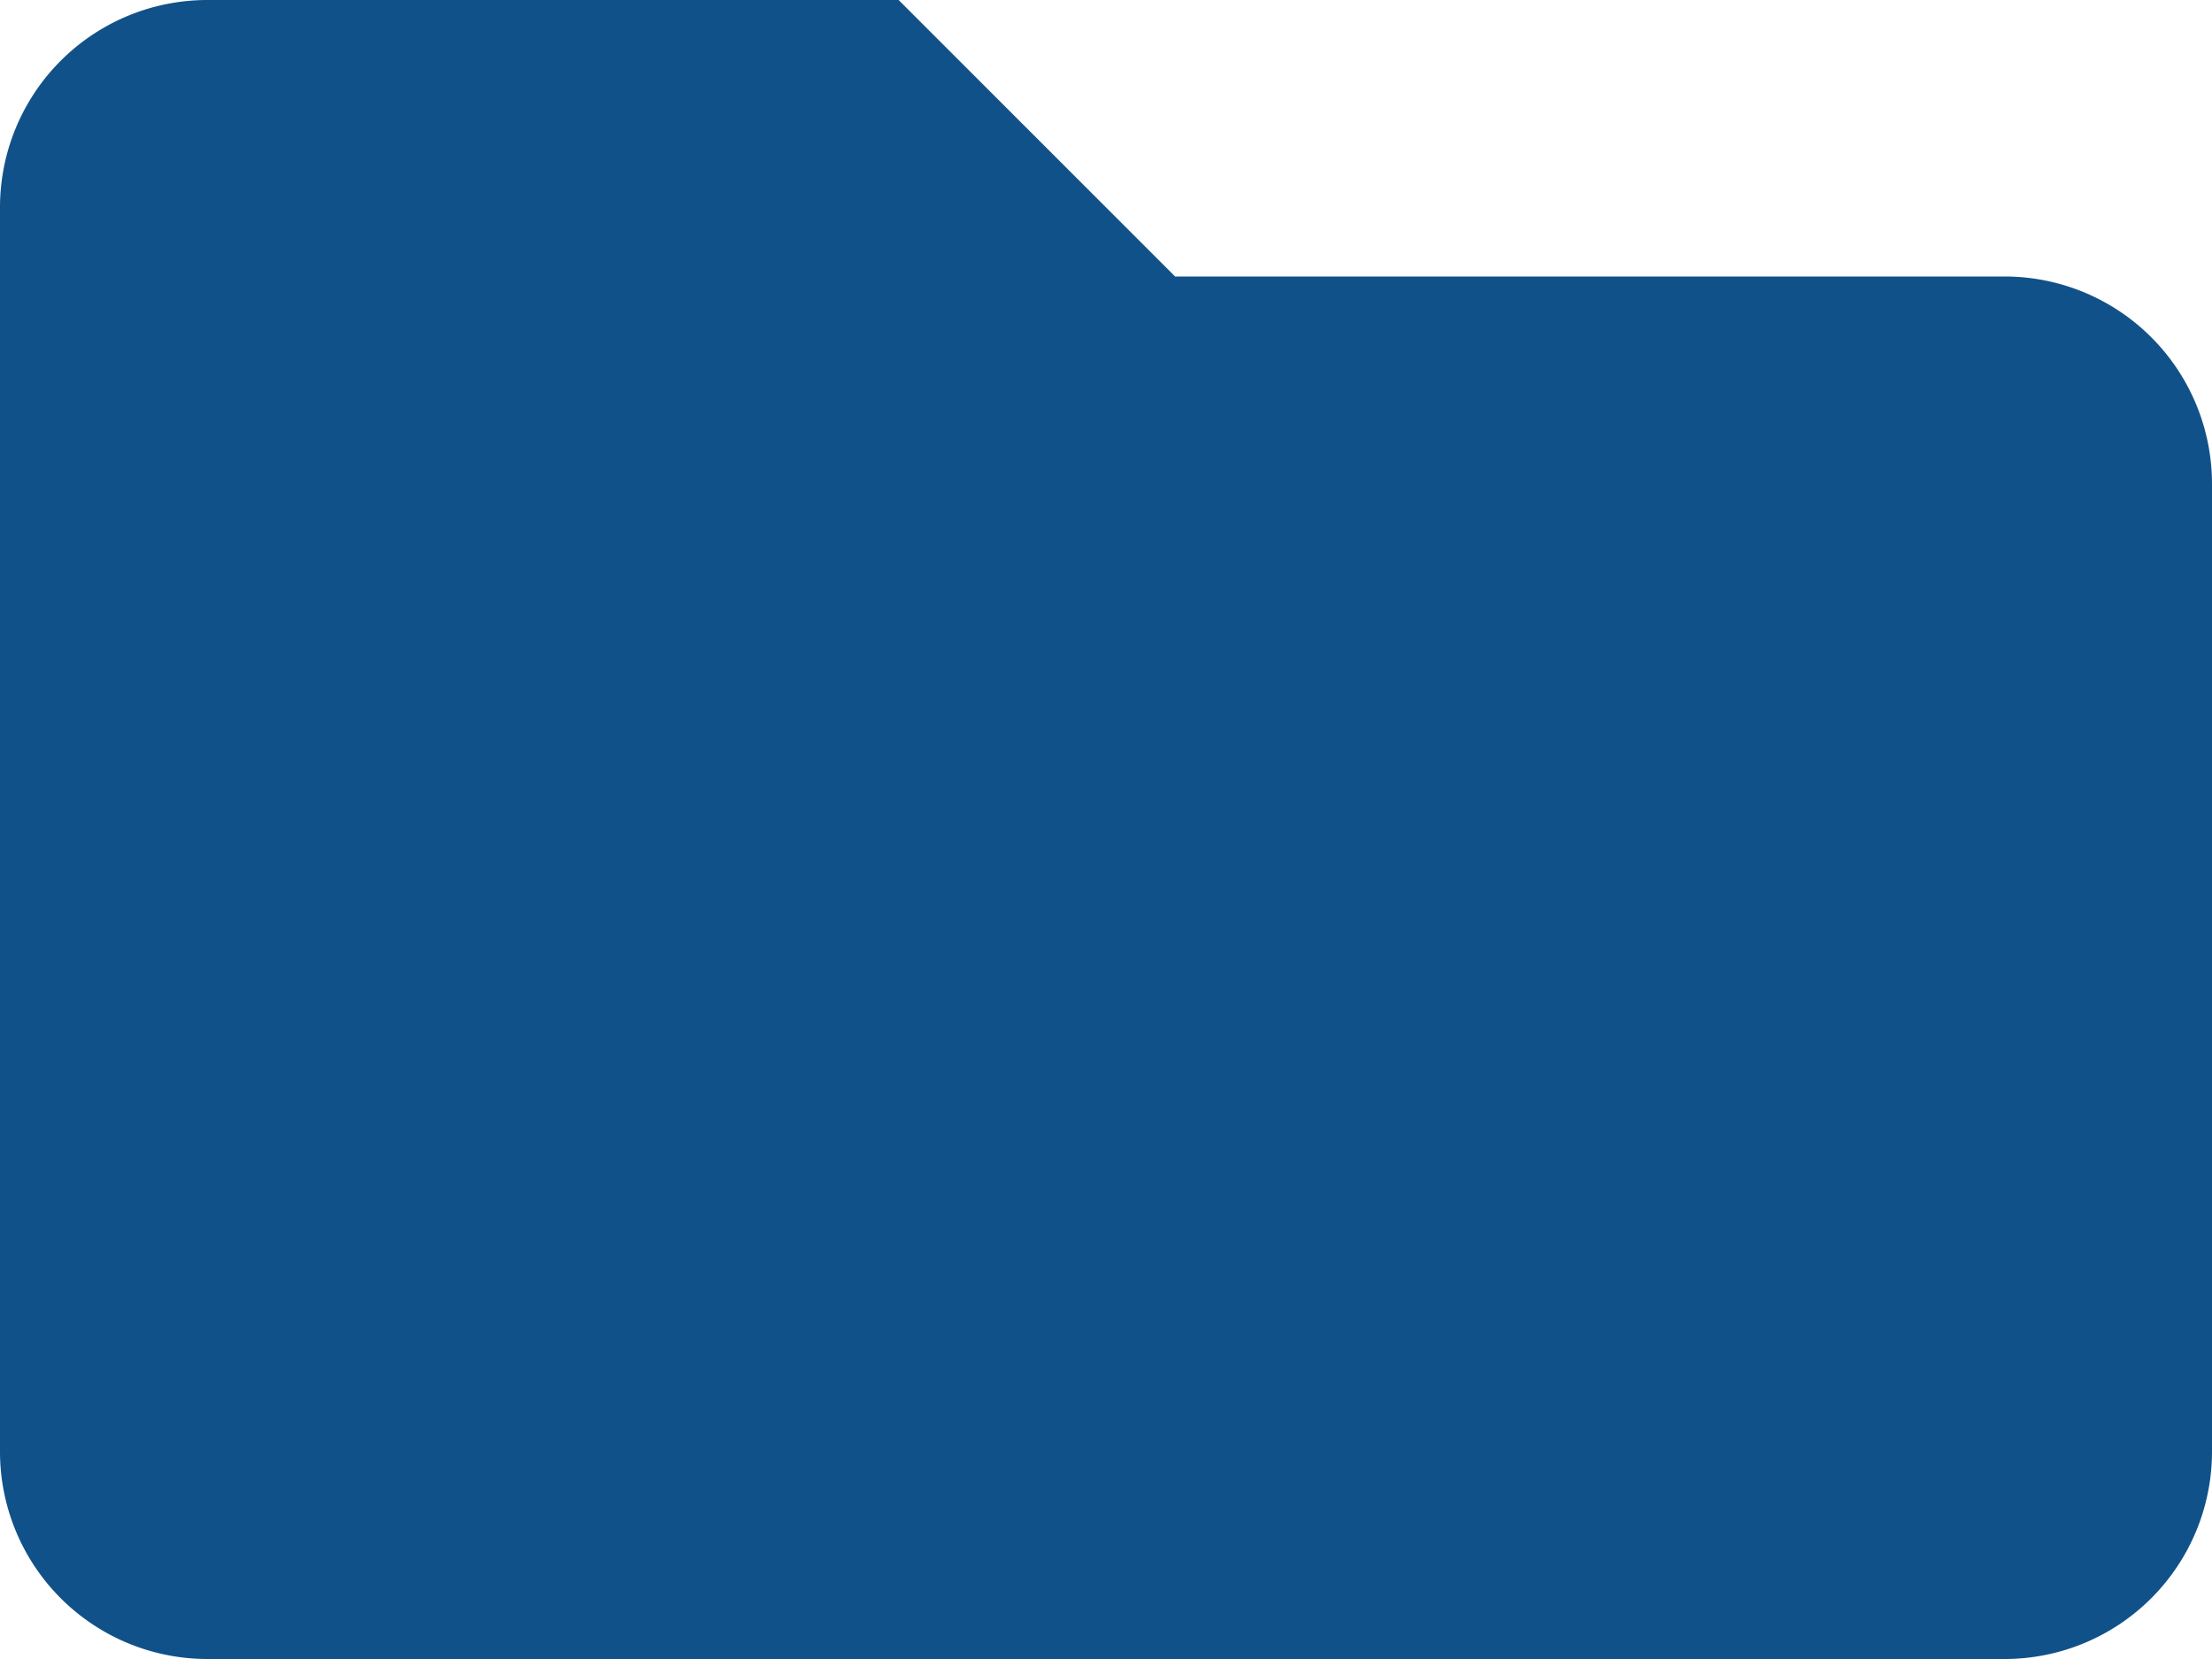 <svg xmlns="http://www.w3.org/2000/svg" width="132" height="99" viewBox="0 0 132 99"><defs><style>.a{fill:#115189;}</style></defs><path class="a" d="M119.625,21h-49.5L53.625,4.5H12.375A12.375,12.375,0,0,0,0,16.875v74.25A12.375,12.375,0,0,0,12.375,103.5h107.25A12.375,12.375,0,0,0,132,91.125V33.375A12.375,12.375,0,0,0,119.625,21Z" transform="translate(0 -4.5)"/></svg>